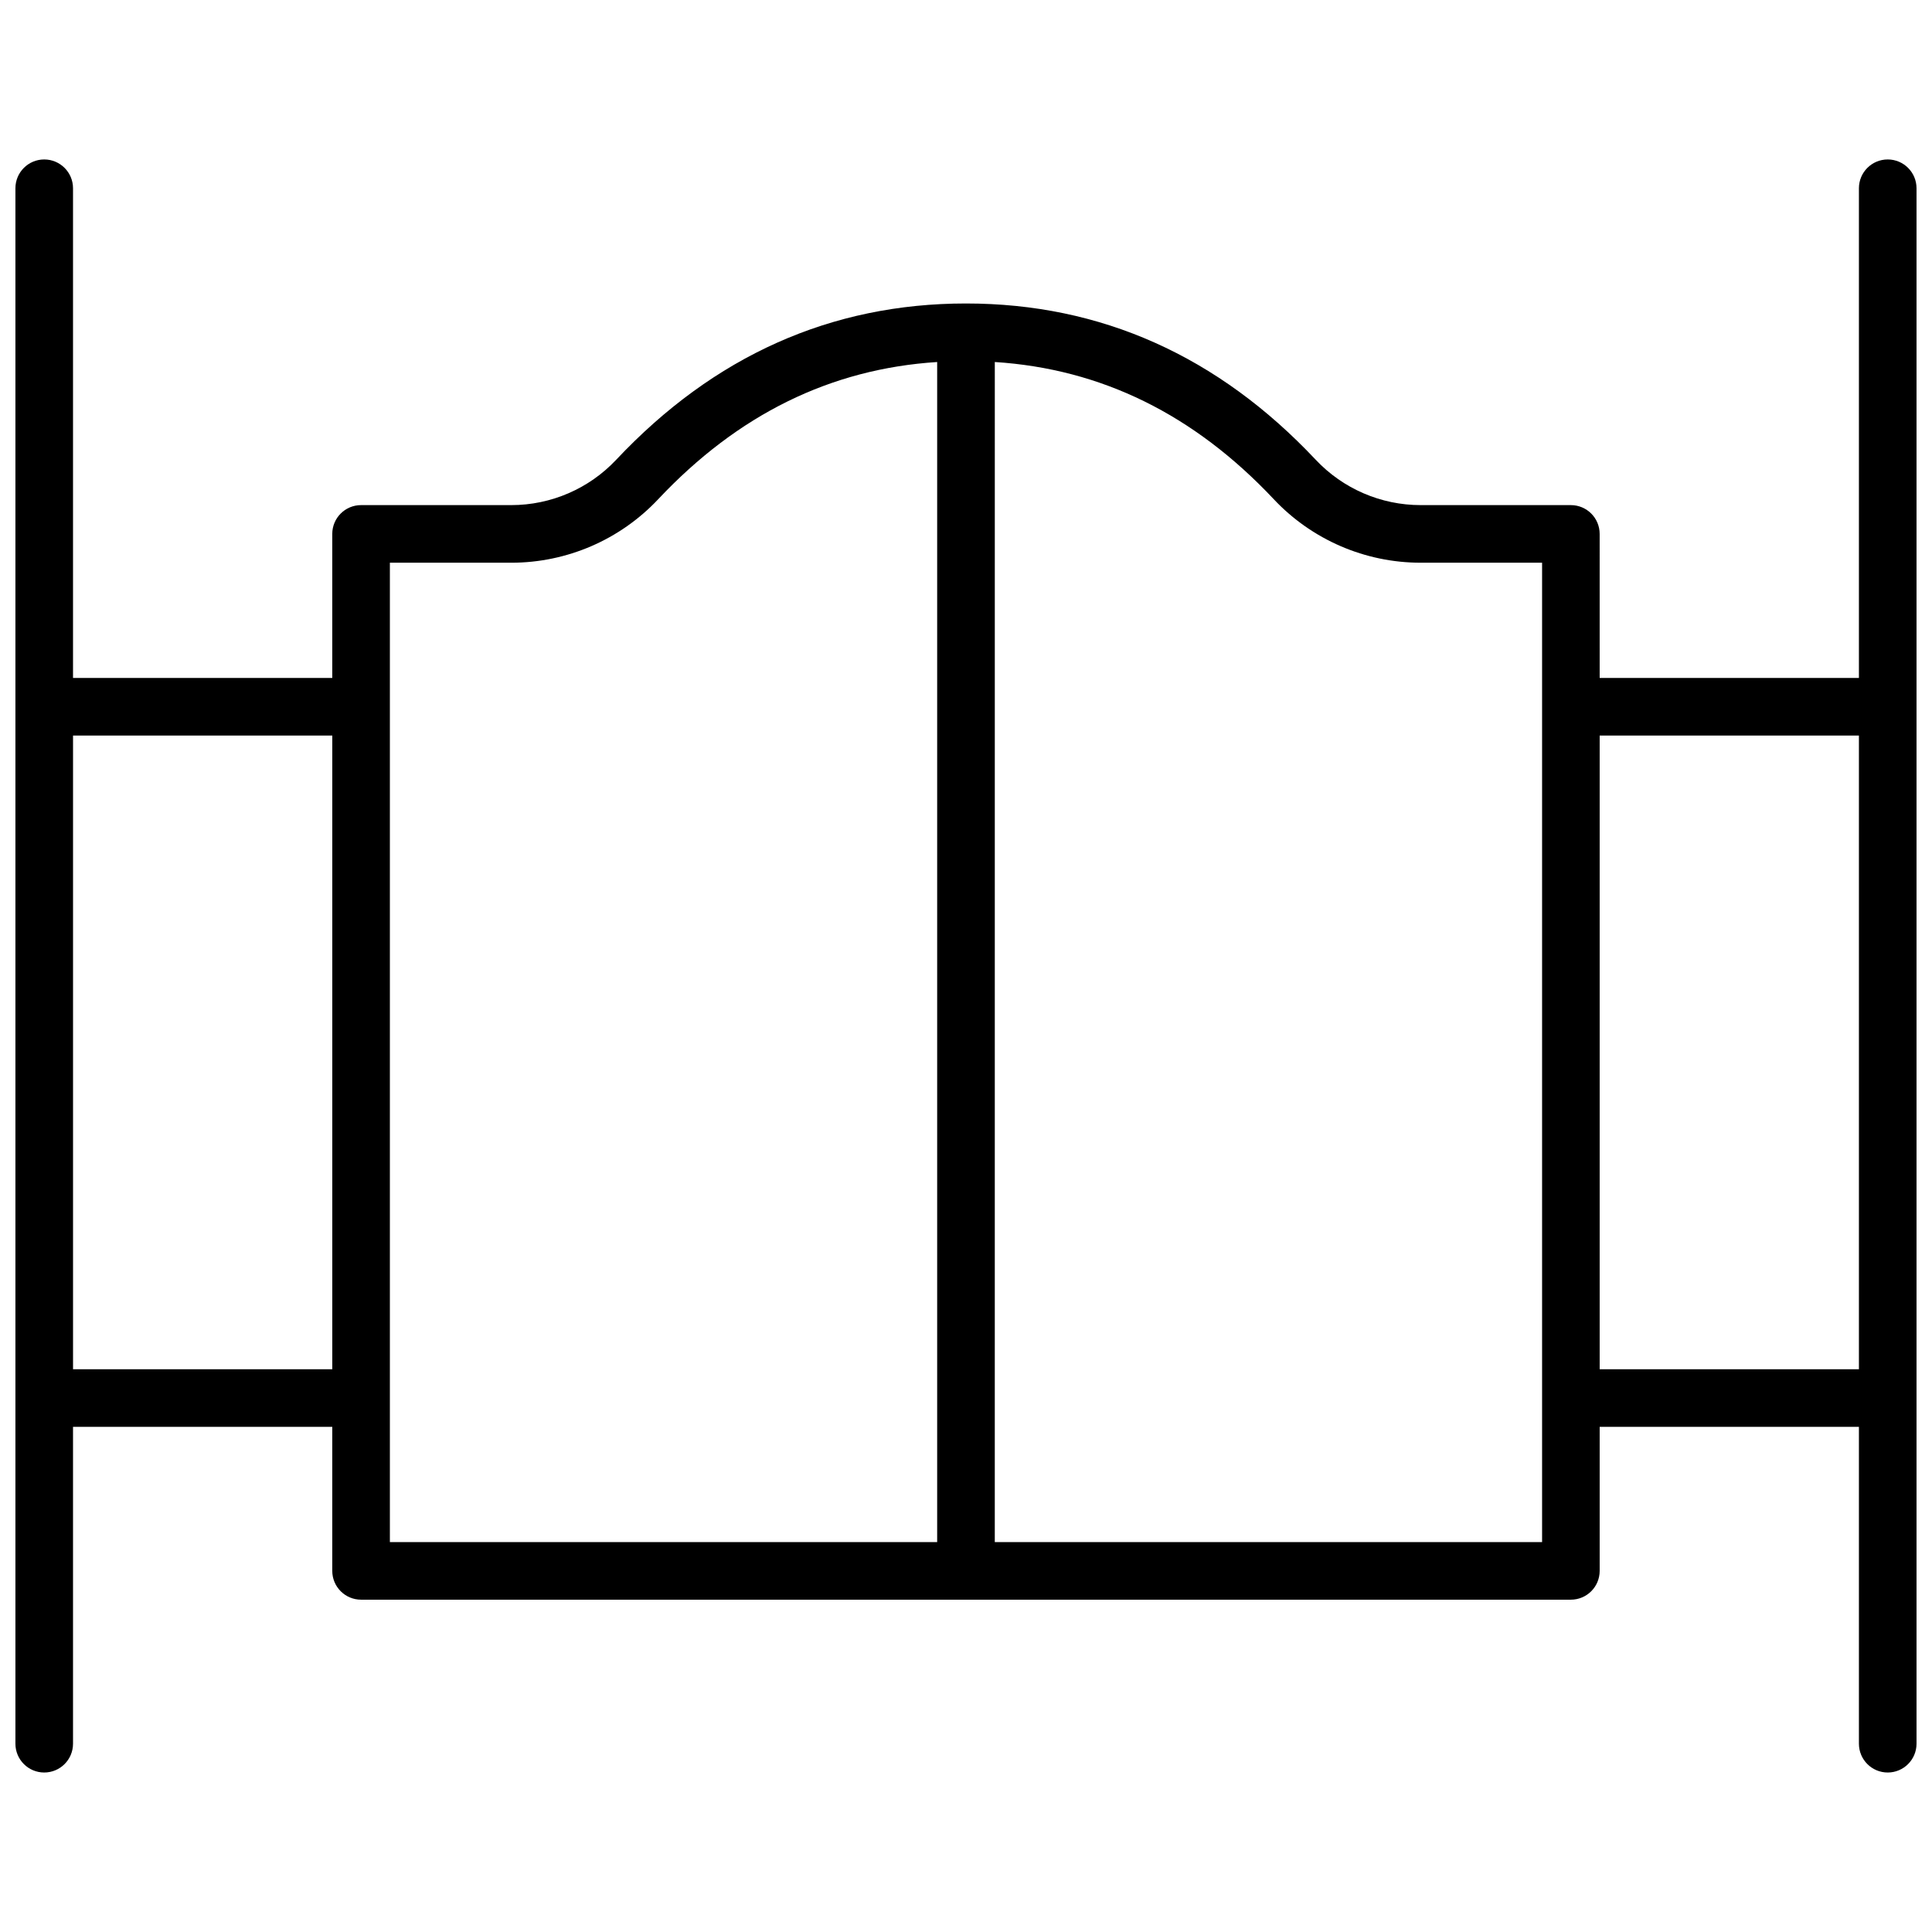 <?xml version="1.0" encoding="UTF-8"?>
<!-- Uploaded to: ICON Repo, www.iconrepo.com, Generator: ICON Repo Mixer Tools -->
<svg width="800px" height="800px" version="1.1" viewBox="144 144 512 512" xmlns="http://www.w3.org/2000/svg">
 <defs>
  <clipPath id="a">
   <path d="m148.09 186h503.81v428h-503.81z"/>
  </clipPath>
 </defs>
 <g clip-path="url(#a)">
  <path d="m567.93 323.66h68.703v-129.77c0-4.215 3.418-7.633 7.633-7.633 4.215 0 7.633 3.418 7.633 7.633v412.21c0 4.215-3.418 7.633-7.633 7.633-4.215 0-7.633-3.418-7.633-7.633v-83.969h-68.703v38.168c0 4.215-3.418 7.633-7.633 7.633h-320.61c-4.215 0-7.633-3.418-7.633-7.633v-38.168h-68.703v83.969c0 4.215-3.418 7.633-7.633 7.633-4.215 0-7.633-3.418-7.633-7.633v-412.21c0-4.215 3.418-7.633 7.633-7.633 4.215 0 7.633 3.418 7.633 7.633v129.77h68.703v-38.168c0-4.215 3.418-7.633 7.633-7.633h39.809c10.527 0 20.586-4.348 27.801-12.016 25.887-27.52 56.93-41.418 92.695-41.418 35.762 0 66.809 13.898 92.691 41.418 7.215 7.668 17.273 12.016 27.801 12.016h39.809c4.215 0 7.633 3.418 7.633 7.633zm0 15.266v167.94h68.703v-167.94zm-335.87 0h-68.703v167.94h68.703zm175.57 213.74h145.04v-259.54h-32.176c-14.738 0-28.82-6.086-38.922-16.82-21.16-22.5-45.695-34.551-73.938-36.371zm-15.27 0v-312.73c-28.242 1.82-52.773 13.871-73.938 36.371-10.098 10.734-24.184 16.82-38.922 16.82h-32.176v259.54z"/>
 </g>
</svg>